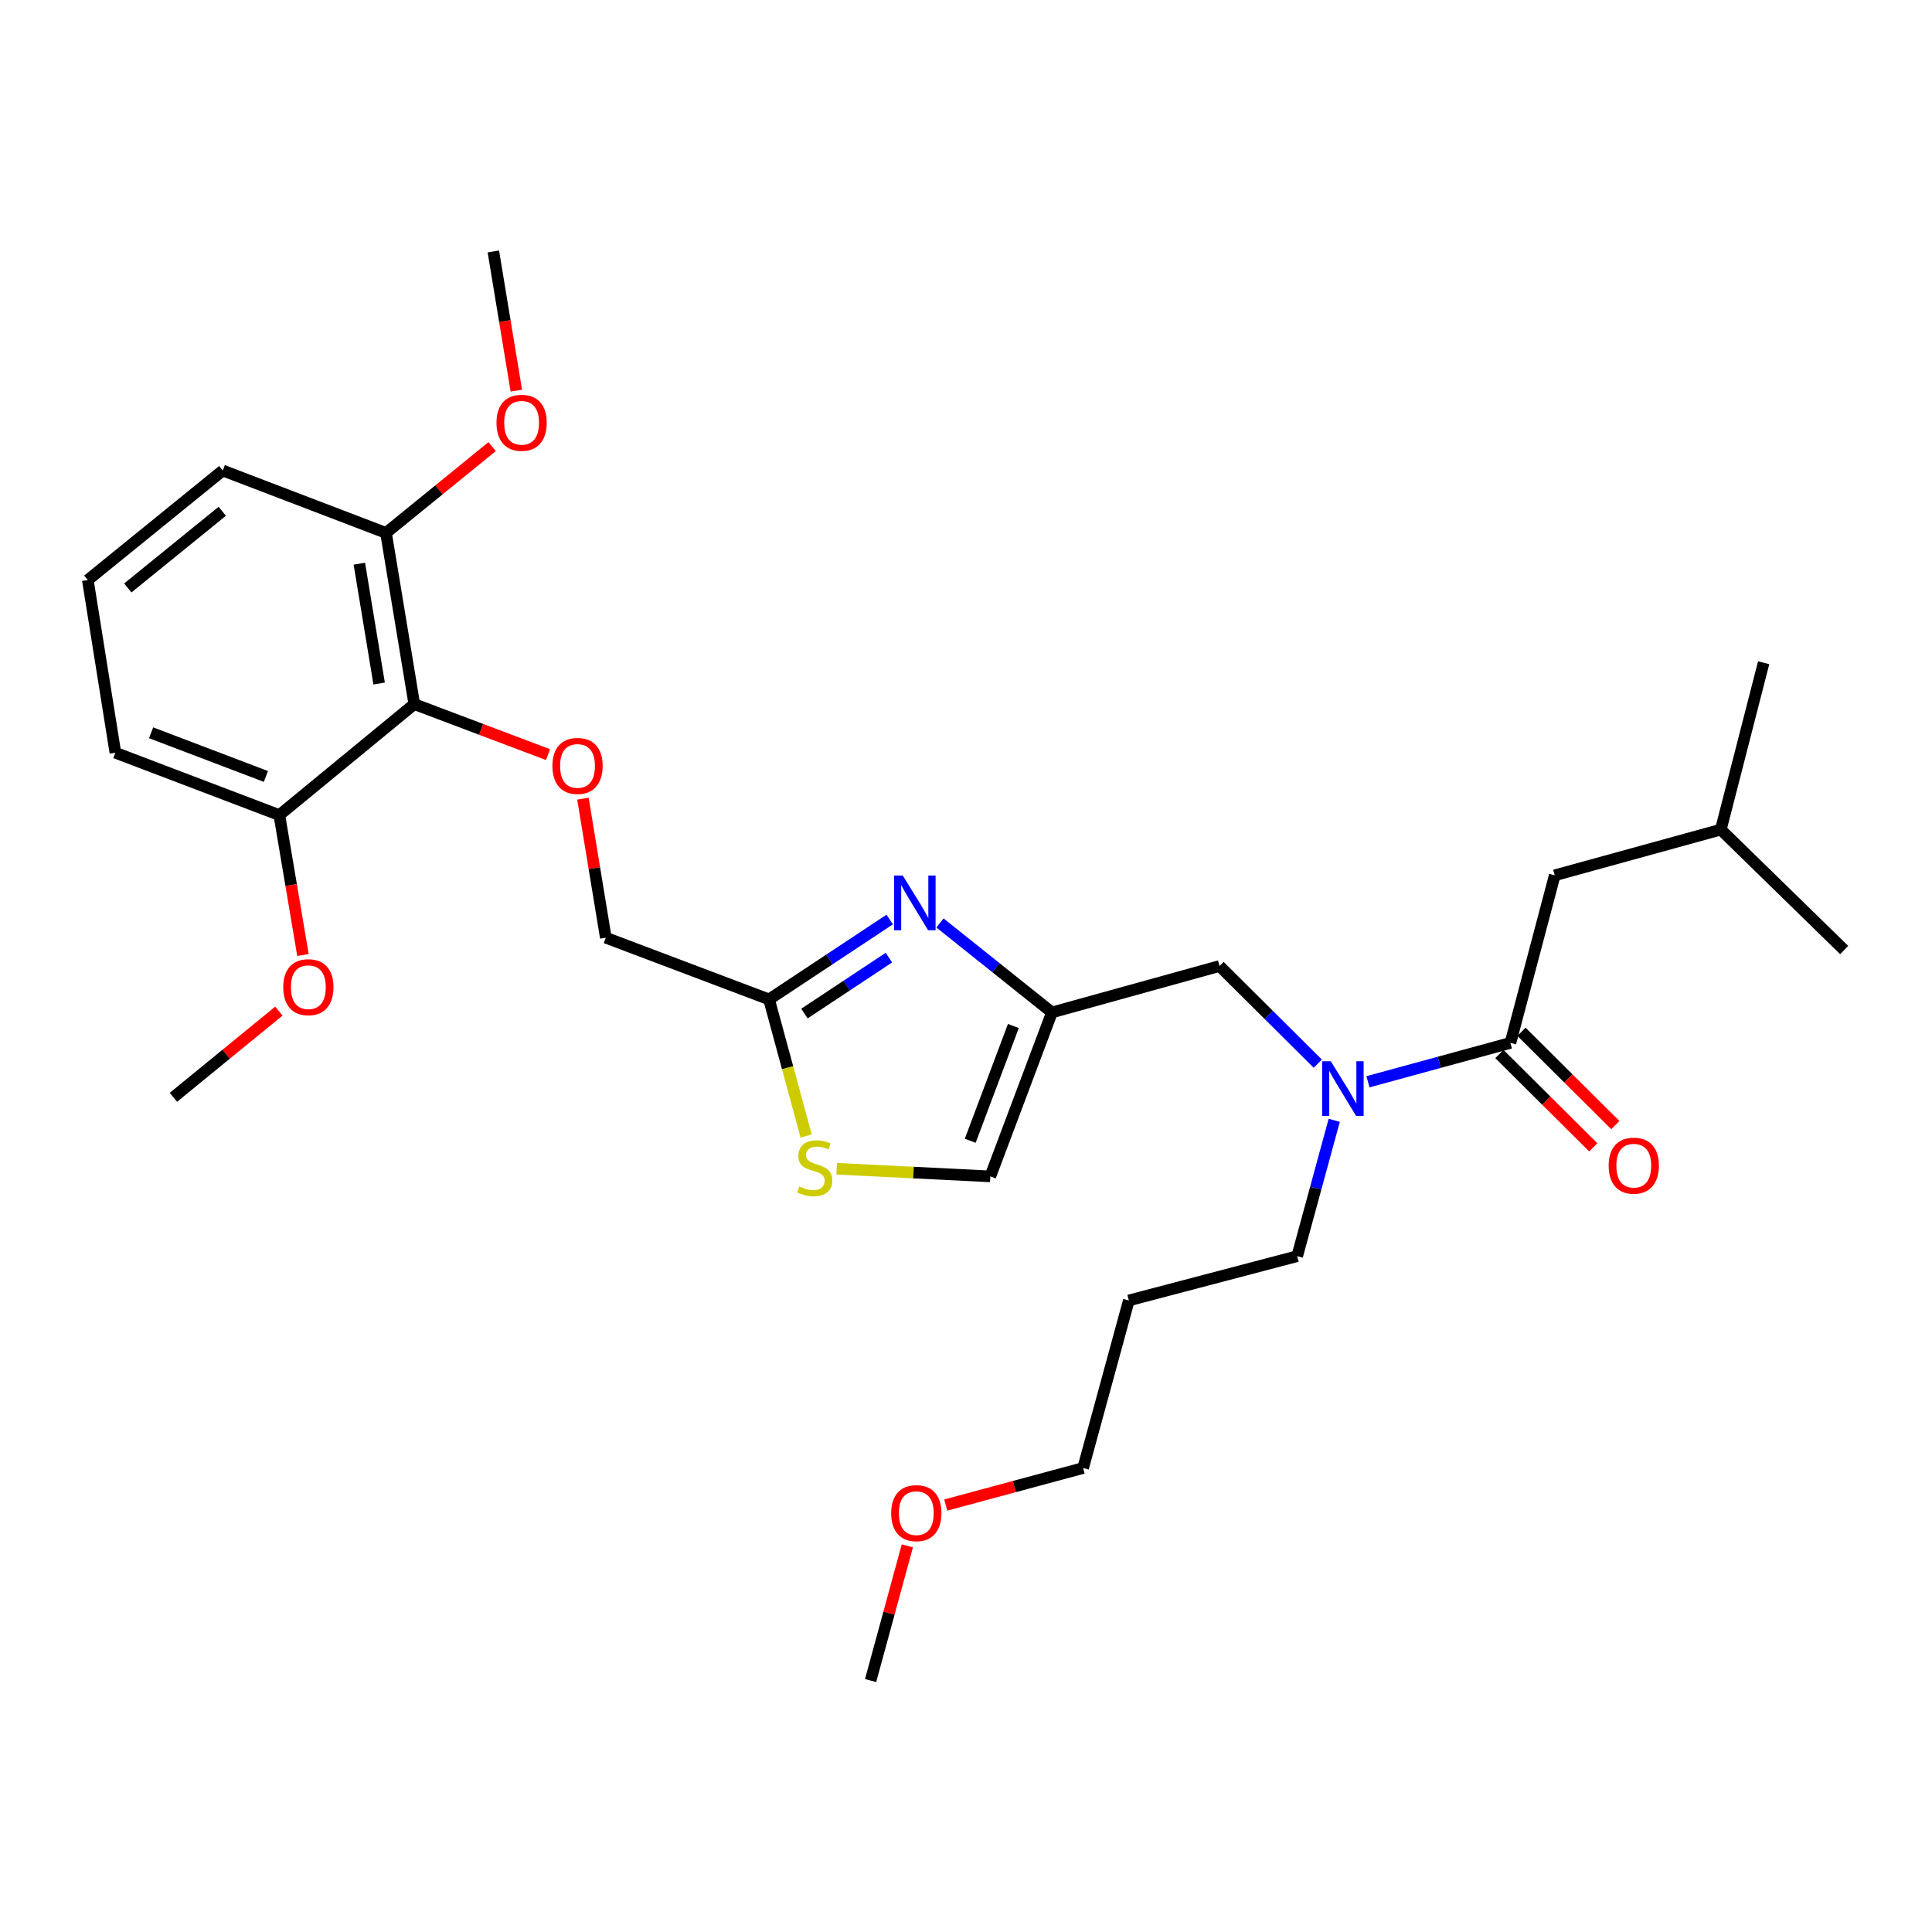 <?xml version='1.0' encoding='iso-8859-1'?>
<svg version='1.1' baseProfile='full'
              xmlns='http://www.w3.org/2000/svg'
                      xmlns:rdkit='http://www.rdkit.org/xml'
                      xmlns:xlink='http://www.w3.org/1999/xlink'
                  xml:space='preserve'
width='1000px' height='1000px' viewBox='0 0 1000 1000'>
<!-- END OF HEADER -->
<rect style='opacity:1.0;fill:#FFFFFF;stroke:none' width='1000' height='1000' x='0' y='0'> </rect>
<path class='bond-0' d='M 486.529,477.724 L 515.507,500.877' style='fill:none;fill-rule:evenodd;stroke:#0000FF;stroke-width:6px;stroke-linecap:butt;stroke-linejoin:miter;stroke-opacity:1' />
<path class='bond-0' d='M 515.507,500.877 L 544.484,524.031' style='fill:none;fill-rule:evenodd;stroke:#000000;stroke-width:6px;stroke-linecap:butt;stroke-linejoin:miter;stroke-opacity:1' />
<path class='bond-3' d='M 460.516,475.937 L 429.286,496.614' style='fill:none;fill-rule:evenodd;stroke:#0000FF;stroke-width:6px;stroke-linecap:butt;stroke-linejoin:miter;stroke-opacity:1' />
<path class='bond-3' d='M 429.286,496.614 L 398.057,517.291' style='fill:none;fill-rule:evenodd;stroke:#000000;stroke-width:6px;stroke-linecap:butt;stroke-linejoin:miter;stroke-opacity:1' />
<path class='bond-3' d='M 460.101,495.664 L 438.24,510.137' style='fill:none;fill-rule:evenodd;stroke:#0000FF;stroke-width:6px;stroke-linecap:butt;stroke-linejoin:miter;stroke-opacity:1' />
<path class='bond-3' d='M 438.24,510.137 L 416.379,524.611' style='fill:none;fill-rule:evenodd;stroke:#000000;stroke-width:6px;stroke-linecap:butt;stroke-linejoin:miter;stroke-opacity:1' />
<path class='bond-7' d='M 544.484,524.031 L 512.587,608.89' style='fill:none;fill-rule:evenodd;stroke:#000000;stroke-width:6px;stroke-linecap:butt;stroke-linejoin:miter;stroke-opacity:1' />
<path class='bond-7' d='M 524.518,531.053 L 502.19,590.455' style='fill:none;fill-rule:evenodd;stroke:#000000;stroke-width:6px;stroke-linecap:butt;stroke-linejoin:miter;stroke-opacity:1' />
<path class='bond-8' d='M 544.484,524.031 L 631.236,500' style='fill:none;fill-rule:evenodd;stroke:#000000;stroke-width:6px;stroke-linecap:butt;stroke-linejoin:miter;stroke-opacity:1' />
<path class='bond-1' d='M 781.799,539.799 L 744.93,549.861' style='fill:none;fill-rule:evenodd;stroke:#000000;stroke-width:6px;stroke-linecap:butt;stroke-linejoin:miter;stroke-opacity:1' />
<path class='bond-1' d='M 744.93,549.861 L 708.062,559.924' style='fill:none;fill-rule:evenodd;stroke:#0000FF;stroke-width:6px;stroke-linecap:butt;stroke-linejoin:miter;stroke-opacity:1' />
<path class='bond-9' d='M 781.799,539.799 L 804.73,453.065' style='fill:none;fill-rule:evenodd;stroke:#000000;stroke-width:6px;stroke-linecap:butt;stroke-linejoin:miter;stroke-opacity:1' />
<path class='bond-10' d='M 776.081,545.55 L 800.375,569.703' style='fill:none;fill-rule:evenodd;stroke:#000000;stroke-width:6px;stroke-linecap:butt;stroke-linejoin:miter;stroke-opacity:1' />
<path class='bond-10' d='M 800.375,569.703 L 824.669,593.856' style='fill:none;fill-rule:evenodd;stroke:#FF0000;stroke-width:6px;stroke-linecap:butt;stroke-linejoin:miter;stroke-opacity:1' />
<path class='bond-10' d='M 787.516,534.048 L 811.81,558.201' style='fill:none;fill-rule:evenodd;stroke:#000000;stroke-width:6px;stroke-linecap:butt;stroke-linejoin:miter;stroke-opacity:1' />
<path class='bond-10' d='M 811.81,558.201 L 836.104,582.355' style='fill:none;fill-rule:evenodd;stroke:#FF0000;stroke-width:6px;stroke-linecap:butt;stroke-linejoin:miter;stroke-opacity:1' />
<path class='bond-2' d='M 214.435,364.448 L 249.051,377.524' style='fill:none;fill-rule:evenodd;stroke:#000000;stroke-width:6px;stroke-linecap:butt;stroke-linejoin:miter;stroke-opacity:1' />
<path class='bond-2' d='M 249.051,377.524 L 283.667,390.599' style='fill:none;fill-rule:evenodd;stroke:#FF0000;stroke-width:6px;stroke-linecap:butt;stroke-linejoin:miter;stroke-opacity:1' />
<path class='bond-11' d='M 214.435,364.448 L 199.802,275.84' style='fill:none;fill-rule:evenodd;stroke:#000000;stroke-width:6px;stroke-linecap:butt;stroke-linejoin:miter;stroke-opacity:1' />
<path class='bond-11' d='M 196.238,353.8 L 185.995,291.774' style='fill:none;fill-rule:evenodd;stroke:#000000;stroke-width:6px;stroke-linecap:butt;stroke-linejoin:miter;stroke-opacity:1' />
<path class='bond-12' d='M 214.435,364.448 L 144.586,421.889' style='fill:none;fill-rule:evenodd;stroke:#000000;stroke-width:6px;stroke-linecap:butt;stroke-linejoin:miter;stroke-opacity:1' />
<path class='bond-4' d='M 398.057,517.291 L 407.659,552.65' style='fill:none;fill-rule:evenodd;stroke:#000000;stroke-width:6px;stroke-linecap:butt;stroke-linejoin:miter;stroke-opacity:1' />
<path class='bond-4' d='M 407.659,552.65 L 417.262,588.009' style='fill:none;fill-rule:evenodd;stroke:#CCCC00;stroke-width:6px;stroke-linecap:butt;stroke-linejoin:miter;stroke-opacity:1' />
<path class='bond-13' d='M 398.057,517.291 L 313.567,485.358' style='fill:none;fill-rule:evenodd;stroke:#000000;stroke-width:6px;stroke-linecap:butt;stroke-linejoin:miter;stroke-opacity:1' />
<path class='bond-29' d='M 433.064,604.948 L 472.826,606.919' style='fill:none;fill-rule:evenodd;stroke:#CCCC00;stroke-width:6px;stroke-linecap:butt;stroke-linejoin:miter;stroke-opacity:1' />
<path class='bond-29' d='M 472.826,606.919 L 512.587,608.89' style='fill:none;fill-rule:evenodd;stroke:#000000;stroke-width:6px;stroke-linecap:butt;stroke-linejoin:miter;stroke-opacity:1' />
<path class='bond-5' d='M 682.084,550.554 L 656.66,525.277' style='fill:none;fill-rule:evenodd;stroke:#0000FF;stroke-width:6px;stroke-linecap:butt;stroke-linejoin:miter;stroke-opacity:1' />
<path class='bond-5' d='M 656.66,525.277 L 631.236,500' style='fill:none;fill-rule:evenodd;stroke:#000000;stroke-width:6px;stroke-linecap:butt;stroke-linejoin:miter;stroke-opacity:1' />
<path class='bond-16' d='M 690.599,579.876 L 681.011,615.035' style='fill:none;fill-rule:evenodd;stroke:#0000FF;stroke-width:6px;stroke-linecap:butt;stroke-linejoin:miter;stroke-opacity:1' />
<path class='bond-16' d='M 681.011,615.035 L 671.422,650.194' style='fill:none;fill-rule:evenodd;stroke:#000000;stroke-width:6px;stroke-linecap:butt;stroke-linejoin:miter;stroke-opacity:1' />
<path class='bond-6' d='M 301.724,413.378 L 307.645,449.368' style='fill:none;fill-rule:evenodd;stroke:#FF0000;stroke-width:6px;stroke-linecap:butt;stroke-linejoin:miter;stroke-opacity:1' />
<path class='bond-6' d='M 307.645,449.368 L 313.567,485.358' style='fill:none;fill-rule:evenodd;stroke:#000000;stroke-width:6px;stroke-linecap:butt;stroke-linejoin:miter;stroke-opacity:1' />
<path class='bond-20' d='M 804.73,453.065 L 890.689,429.404' style='fill:none;fill-rule:evenodd;stroke:#000000;stroke-width:6px;stroke-linecap:butt;stroke-linejoin:miter;stroke-opacity:1' />
<path class='bond-14' d='M 199.802,275.84 L 227.262,253.503' style='fill:none;fill-rule:evenodd;stroke:#000000;stroke-width:6px;stroke-linecap:butt;stroke-linejoin:miter;stroke-opacity:1' />
<path class='bond-14' d='M 227.262,253.503 L 254.722,231.165' style='fill:none;fill-rule:evenodd;stroke:#FF0000;stroke-width:6px;stroke-linecap:butt;stroke-linejoin:miter;stroke-opacity:1' />
<path class='bond-21' d='M 199.802,275.84 L 115.303,243.538' style='fill:none;fill-rule:evenodd;stroke:#000000;stroke-width:6px;stroke-linecap:butt;stroke-linejoin:miter;stroke-opacity:1' />
<path class='bond-15' d='M 144.586,421.889 L 150.698,458.099' style='fill:none;fill-rule:evenodd;stroke:#000000;stroke-width:6px;stroke-linecap:butt;stroke-linejoin:miter;stroke-opacity:1' />
<path class='bond-15' d='M 150.698,458.099 L 156.809,494.308' style='fill:none;fill-rule:evenodd;stroke:#FF0000;stroke-width:6px;stroke-linecap:butt;stroke-linejoin:miter;stroke-opacity:1' />
<path class='bond-22' d='M 144.586,421.889 L 59.718,389.605' style='fill:none;fill-rule:evenodd;stroke:#000000;stroke-width:6px;stroke-linecap:butt;stroke-linejoin:miter;stroke-opacity:1' />
<path class='bond-22' d='M 137.623,401.888 L 78.215,379.289' style='fill:none;fill-rule:evenodd;stroke:#000000;stroke-width:6px;stroke-linecap:butt;stroke-linejoin:miter;stroke-opacity:1' />
<path class='bond-24' d='M 267.25,202.186 L 261.305,166.164' style='fill:none;fill-rule:evenodd;stroke:#FF0000;stroke-width:6px;stroke-linecap:butt;stroke-linejoin:miter;stroke-opacity:1' />
<path class='bond-24' d='M 261.305,166.164 L 255.36,130.143' style='fill:none;fill-rule:evenodd;stroke:#000000;stroke-width:6px;stroke-linecap:butt;stroke-linejoin:miter;stroke-opacity:1' />
<path class='bond-25' d='M 144.352,523.351 L 117.055,545.658' style='fill:none;fill-rule:evenodd;stroke:#FF0000;stroke-width:6px;stroke-linecap:butt;stroke-linejoin:miter;stroke-opacity:1' />
<path class='bond-25' d='M 117.055,545.658 L 89.758,567.965' style='fill:none;fill-rule:evenodd;stroke:#000000;stroke-width:6px;stroke-linecap:butt;stroke-linejoin:miter;stroke-opacity:1' />
<path class='bond-17' d='M 671.422,650.194 L 584.292,673.107' style='fill:none;fill-rule:evenodd;stroke:#000000;stroke-width:6px;stroke-linecap:butt;stroke-linejoin:miter;stroke-opacity:1' />
<path class='bond-23' d='M 584.292,673.107 L 560.622,759.841' style='fill:none;fill-rule:evenodd;stroke:#000000;stroke-width:6px;stroke-linecap:butt;stroke-linejoin:miter;stroke-opacity:1' />
<path class='bond-18' d='M 45.455,300.231 L 59.718,389.605' style='fill:none;fill-rule:evenodd;stroke:#000000;stroke-width:6px;stroke-linecap:butt;stroke-linejoin:miter;stroke-opacity:1' />
<path class='bond-30' d='M 45.455,300.231 L 115.303,243.538' style='fill:none;fill-rule:evenodd;stroke:#000000;stroke-width:6px;stroke-linecap:butt;stroke-linejoin:miter;stroke-opacity:1' />
<path class='bond-30' d='M 66.153,304.32 L 115.047,264.635' style='fill:none;fill-rule:evenodd;stroke:#000000;stroke-width:6px;stroke-linecap:butt;stroke-linejoin:miter;stroke-opacity:1' />
<path class='bond-19' d='M 489.511,779.015 L 525.066,769.428' style='fill:none;fill-rule:evenodd;stroke:#FF0000;stroke-width:6px;stroke-linecap:butt;stroke-linejoin:miter;stroke-opacity:1' />
<path class='bond-19' d='M 525.066,769.428 L 560.622,759.841' style='fill:none;fill-rule:evenodd;stroke:#000000;stroke-width:6px;stroke-linecap:butt;stroke-linejoin:miter;stroke-opacity:1' />
<path class='bond-26' d='M 469.637,800.131 L 460.13,834.994' style='fill:none;fill-rule:evenodd;stroke:#FF0000;stroke-width:6px;stroke-linecap:butt;stroke-linejoin:miter;stroke-opacity:1' />
<path class='bond-26' d='M 460.13,834.994 L 450.623,869.857' style='fill:none;fill-rule:evenodd;stroke:#000000;stroke-width:6px;stroke-linecap:butt;stroke-linejoin:miter;stroke-opacity:1' />
<path class='bond-27' d='M 890.689,429.404 L 912.864,343.04' style='fill:none;fill-rule:evenodd;stroke:#000000;stroke-width:6px;stroke-linecap:butt;stroke-linejoin:miter;stroke-opacity:1' />
<path class='bond-28' d='M 890.689,429.404 L 954.545,491.738' style='fill:none;fill-rule:evenodd;stroke:#000000;stroke-width:6px;stroke-linecap:butt;stroke-linejoin:miter;stroke-opacity:1' />
<path  class='atom-0' d='M 467.259 453.168
L 476.539 468.168
Q 477.459 469.648, 478.939 472.328
Q 480.419 475.008, 480.499 475.168
L 480.499 453.168
L 484.259 453.168
L 484.259 481.488
L 480.379 481.488
L 470.419 465.088
Q 469.259 463.168, 468.019 460.968
Q 466.819 458.768, 466.459 458.088
L 466.459 481.488
L 462.779 481.488
L 462.779 453.168
L 467.259 453.168
' fill='#0000FF'/>
<path  class='atom-5' d='M 413.709 614.105
Q 414.029 614.225, 415.349 614.785
Q 416.669 615.345, 418.109 615.705
Q 419.589 616.025, 421.029 616.025
Q 423.709 616.025, 425.269 614.745
Q 426.829 613.425, 426.829 611.145
Q 426.829 609.585, 426.029 608.625
Q 425.269 607.665, 424.069 607.145
Q 422.869 606.625, 420.869 606.025
Q 418.349 605.265, 416.829 604.545
Q 415.349 603.825, 414.269 602.305
Q 413.229 600.785, 413.229 598.225
Q 413.229 594.665, 415.629 592.465
Q 418.069 590.265, 422.869 590.265
Q 426.149 590.265, 429.869 591.825
L 428.949 594.905
Q 425.549 593.505, 422.989 593.505
Q 420.229 593.505, 418.709 594.665
Q 417.189 595.785, 417.229 597.745
Q 417.229 599.265, 417.989 600.185
Q 418.789 601.105, 419.909 601.625
Q 421.069 602.145, 422.989 602.745
Q 425.549 603.545, 427.069 604.345
Q 428.589 605.145, 429.669 606.785
Q 430.789 608.385, 430.789 611.145
Q 430.789 615.065, 428.149 617.185
Q 425.549 619.265, 421.189 619.265
Q 418.669 619.265, 416.749 618.705
Q 414.869 618.185, 412.629 617.265
L 413.709 614.105
' fill='#CCCC00'/>
<path  class='atom-6' d='M 688.814 549.309
L 698.094 564.309
Q 699.014 565.789, 700.494 568.469
Q 701.974 571.149, 702.054 571.309
L 702.054 549.309
L 705.814 549.309
L 705.814 577.629
L 701.934 577.629
L 691.974 561.229
Q 690.814 559.309, 689.574 557.109
Q 688.374 554.909, 688.014 554.229
L 688.014 577.629
L 684.334 577.629
L 684.334 549.309
L 688.814 549.309
' fill='#0000FF'/>
<path  class='atom-7' d='M 285.925 396.443
Q 285.925 389.643, 289.285 385.843
Q 292.645 382.043, 298.925 382.043
Q 305.205 382.043, 308.565 385.843
Q 311.925 389.643, 311.925 396.443
Q 311.925 403.323, 308.525 407.243
Q 305.125 411.123, 298.925 411.123
Q 292.685 411.123, 289.285 407.243
Q 285.925 403.363, 285.925 396.443
M 298.925 407.923
Q 303.245 407.923, 305.565 405.043
Q 307.925 402.123, 307.925 396.443
Q 307.925 390.883, 305.565 388.083
Q 303.245 385.243, 298.925 385.243
Q 294.605 385.243, 292.245 388.043
Q 289.925 390.843, 289.925 396.443
Q 289.925 402.163, 292.245 405.043
Q 294.605 407.923, 298.925 407.923
' fill='#FF0000'/>
<path  class='atom-11' d='M 832.637 603.348
Q 832.637 596.548, 835.997 592.748
Q 839.357 588.948, 845.637 588.948
Q 851.917 588.948, 855.277 592.748
Q 858.637 596.548, 858.637 603.348
Q 858.637 610.228, 855.237 614.148
Q 851.837 618.028, 845.637 618.028
Q 839.397 618.028, 835.997 614.148
Q 832.637 610.268, 832.637 603.348
M 845.637 614.828
Q 849.957 614.828, 852.277 611.948
Q 854.637 609.028, 854.637 603.348
Q 854.637 597.788, 852.277 594.988
Q 849.957 592.148, 845.637 592.148
Q 841.317 592.148, 838.957 594.948
Q 836.637 597.748, 836.637 603.348
Q 836.637 609.068, 838.957 611.948
Q 841.317 614.828, 845.637 614.828
' fill='#FF0000'/>
<path  class='atom-15' d='M 256.984 218.831
Q 256.984 212.031, 260.344 208.231
Q 263.704 204.431, 269.984 204.431
Q 276.264 204.431, 279.624 208.231
Q 282.984 212.031, 282.984 218.831
Q 282.984 225.711, 279.584 229.631
Q 276.184 233.511, 269.984 233.511
Q 263.744 233.511, 260.344 229.631
Q 256.984 225.751, 256.984 218.831
M 269.984 230.311
Q 274.304 230.311, 276.624 227.431
Q 278.984 224.511, 278.984 218.831
Q 278.984 213.271, 276.624 210.471
Q 274.304 207.631, 269.984 207.631
Q 265.664 207.631, 263.304 210.431
Q 260.984 213.231, 260.984 218.831
Q 260.984 224.551, 263.304 227.431
Q 265.664 230.311, 269.984 230.311
' fill='#FF0000'/>
<path  class='atom-16' d='M 146.607 510.965
Q 146.607 504.165, 149.967 500.365
Q 153.327 496.565, 159.607 496.565
Q 165.887 496.565, 169.247 500.365
Q 172.607 504.165, 172.607 510.965
Q 172.607 517.845, 169.207 521.765
Q 165.807 525.645, 159.607 525.645
Q 153.367 525.645, 149.967 521.765
Q 146.607 517.885, 146.607 510.965
M 159.607 522.445
Q 163.927 522.445, 166.247 519.565
Q 168.607 516.645, 168.607 510.965
Q 168.607 505.405, 166.247 502.605
Q 163.927 499.765, 159.607 499.765
Q 155.287 499.765, 152.927 502.565
Q 150.607 505.365, 150.607 510.965
Q 150.607 516.685, 152.927 519.565
Q 155.287 522.445, 159.607 522.445
' fill='#FF0000'/>
<path  class='atom-20' d='M 461.275 783.203
Q 461.275 776.403, 464.635 772.603
Q 467.995 768.803, 474.275 768.803
Q 480.555 768.803, 483.915 772.603
Q 487.275 776.403, 487.275 783.203
Q 487.275 790.083, 483.875 794.003
Q 480.475 797.883, 474.275 797.883
Q 468.035 797.883, 464.635 794.003
Q 461.275 790.123, 461.275 783.203
M 474.275 794.683
Q 478.595 794.683, 480.915 791.803
Q 483.275 788.883, 483.275 783.203
Q 483.275 777.643, 480.915 774.843
Q 478.595 772.003, 474.275 772.003
Q 469.955 772.003, 467.595 774.803
Q 465.275 777.603, 465.275 783.203
Q 465.275 788.923, 467.595 791.803
Q 469.955 794.683, 474.275 794.683
' fill='#FF0000'/>
</svg>
